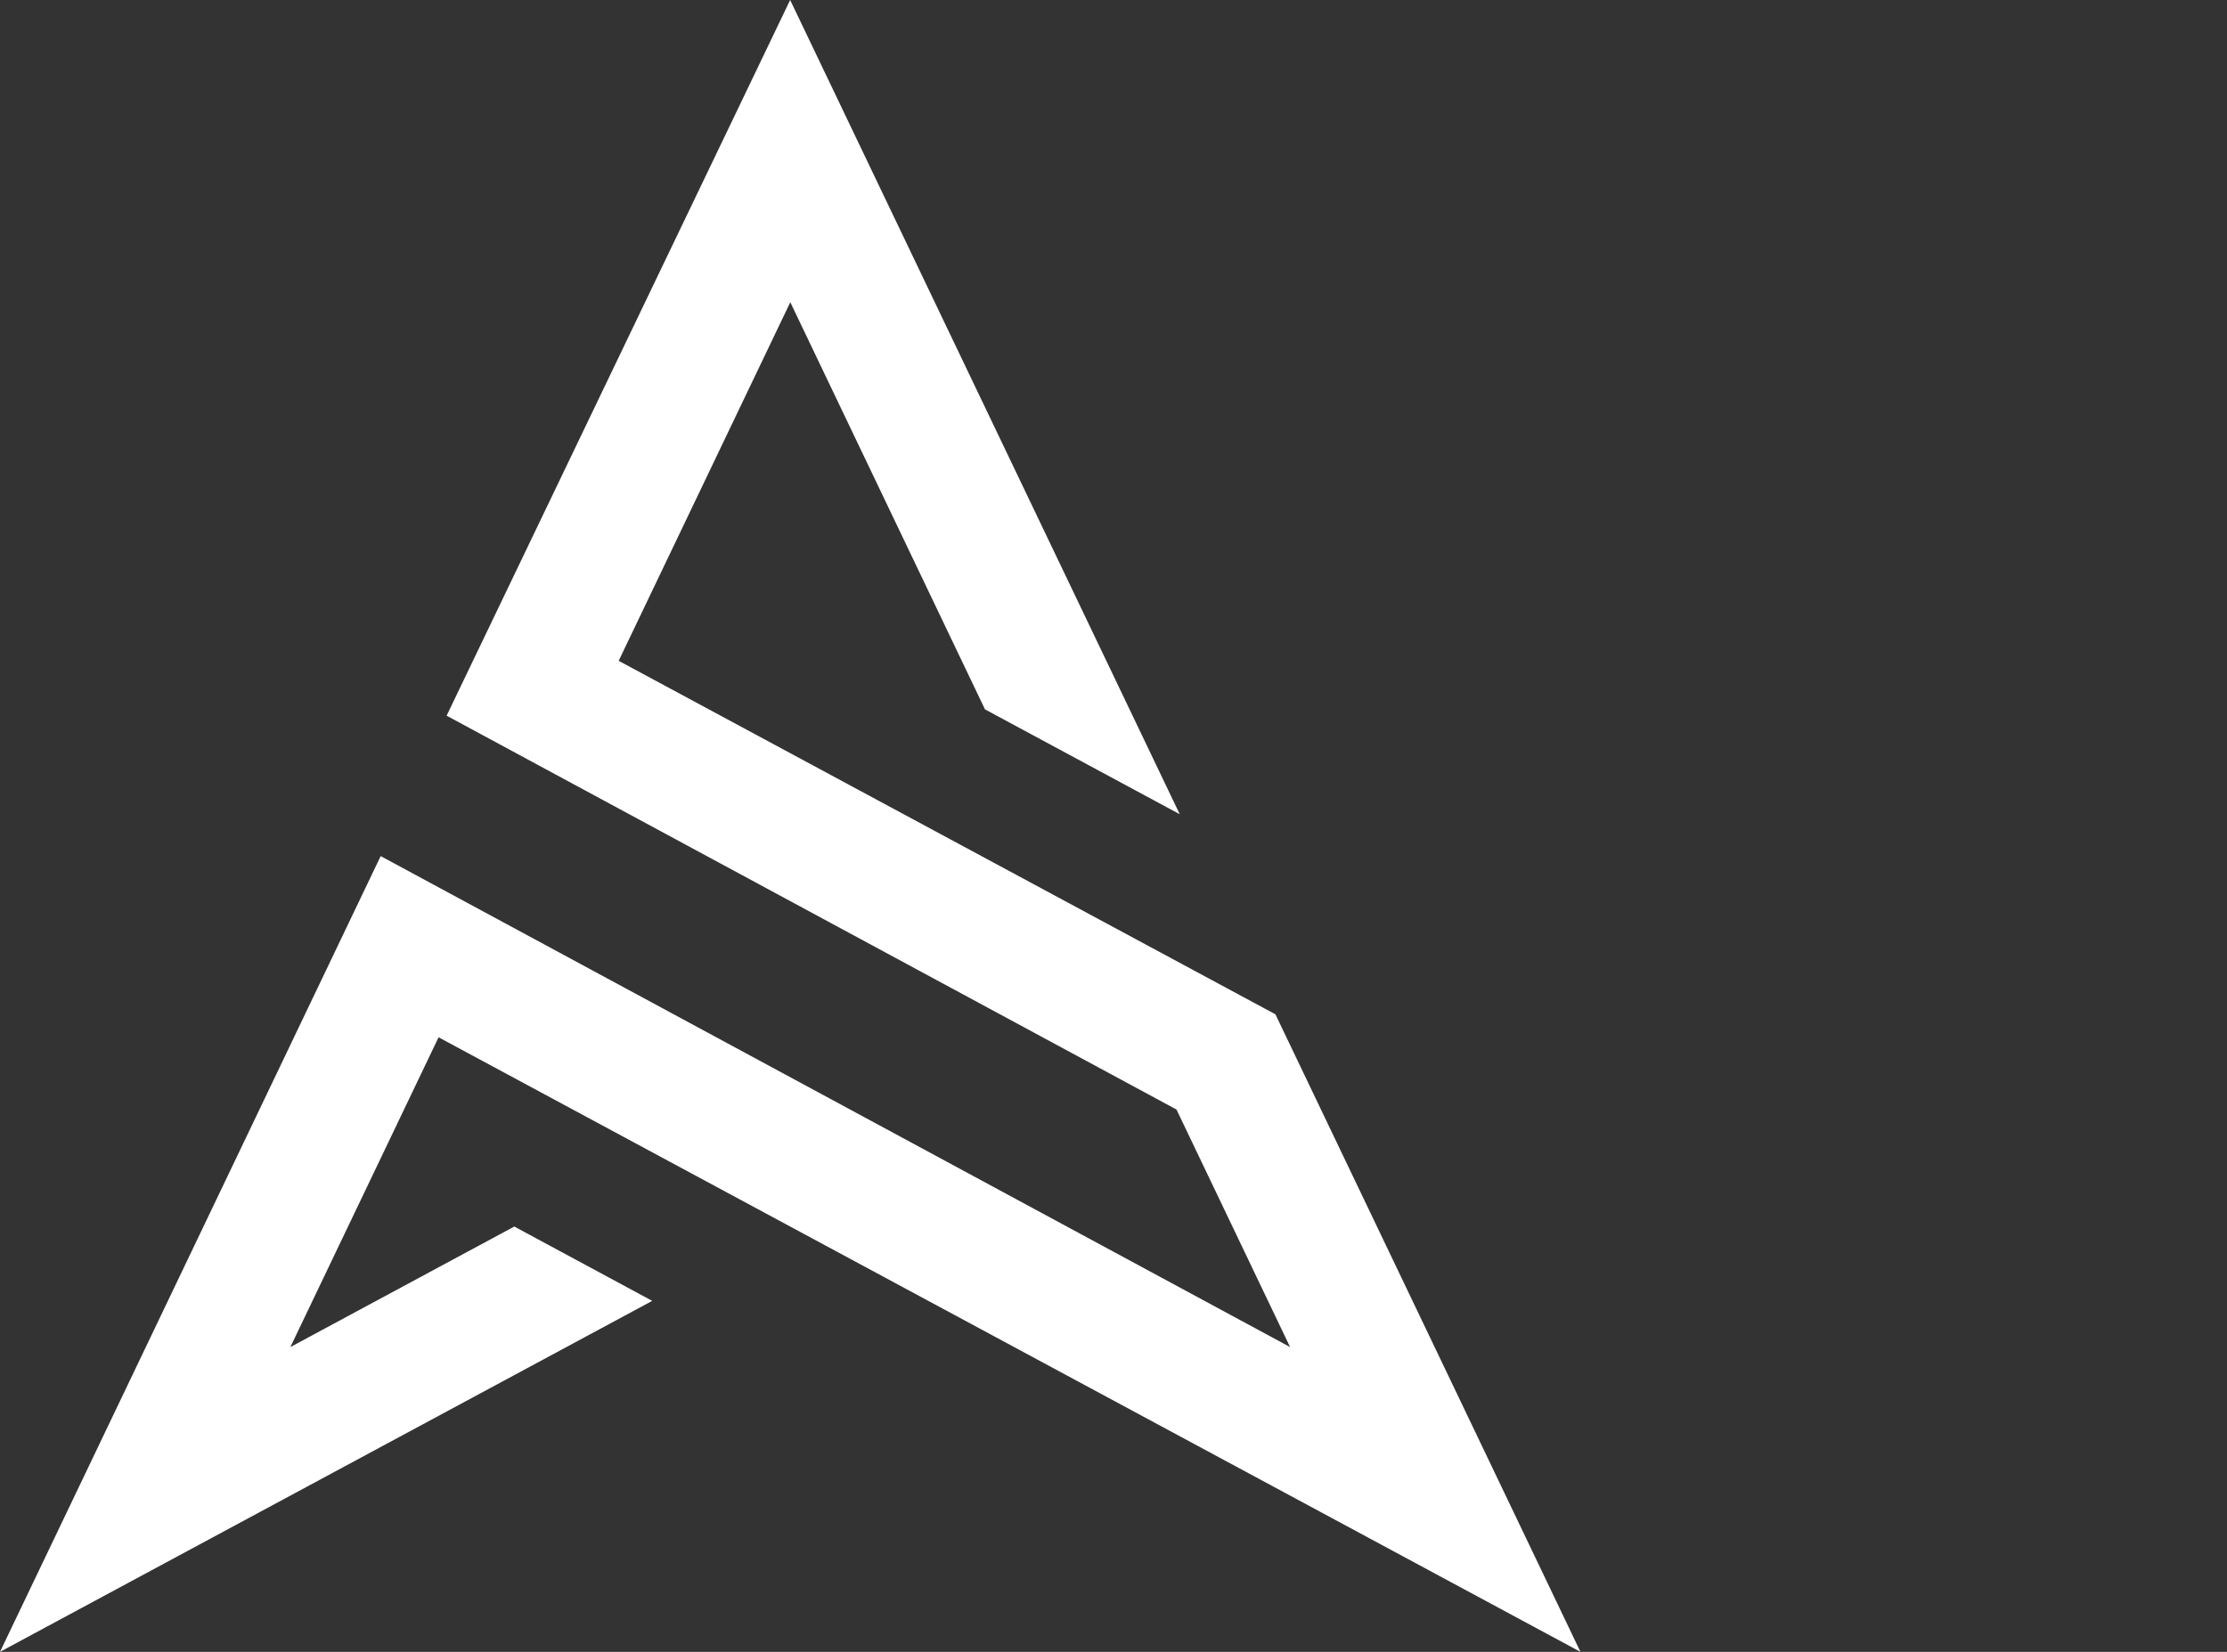 <?xml version="1.0" encoding="UTF-8"?> <svg xmlns="http://www.w3.org/2000/svg" width="31" height="23" viewBox="0 0 31 23" fill="none"><rect x="0" y="0" width="31" height="23" fill="#333333" stroke="none"/><path fill-rule="evenodd" clip-rule="evenodd" d="M11.001 4.208L8.612 9.201L17.754 14.123L22 23L6.105 14.443L4.042 18.756L7.159 17.078L9.079 18.113L0 23L5.299 11.92L17.958 18.756L16.377 15.449L6.217 9.965L10.999 0L16.422 11.337L13.711 9.877L11.001 4.208Z" fill="white"></path></svg> 